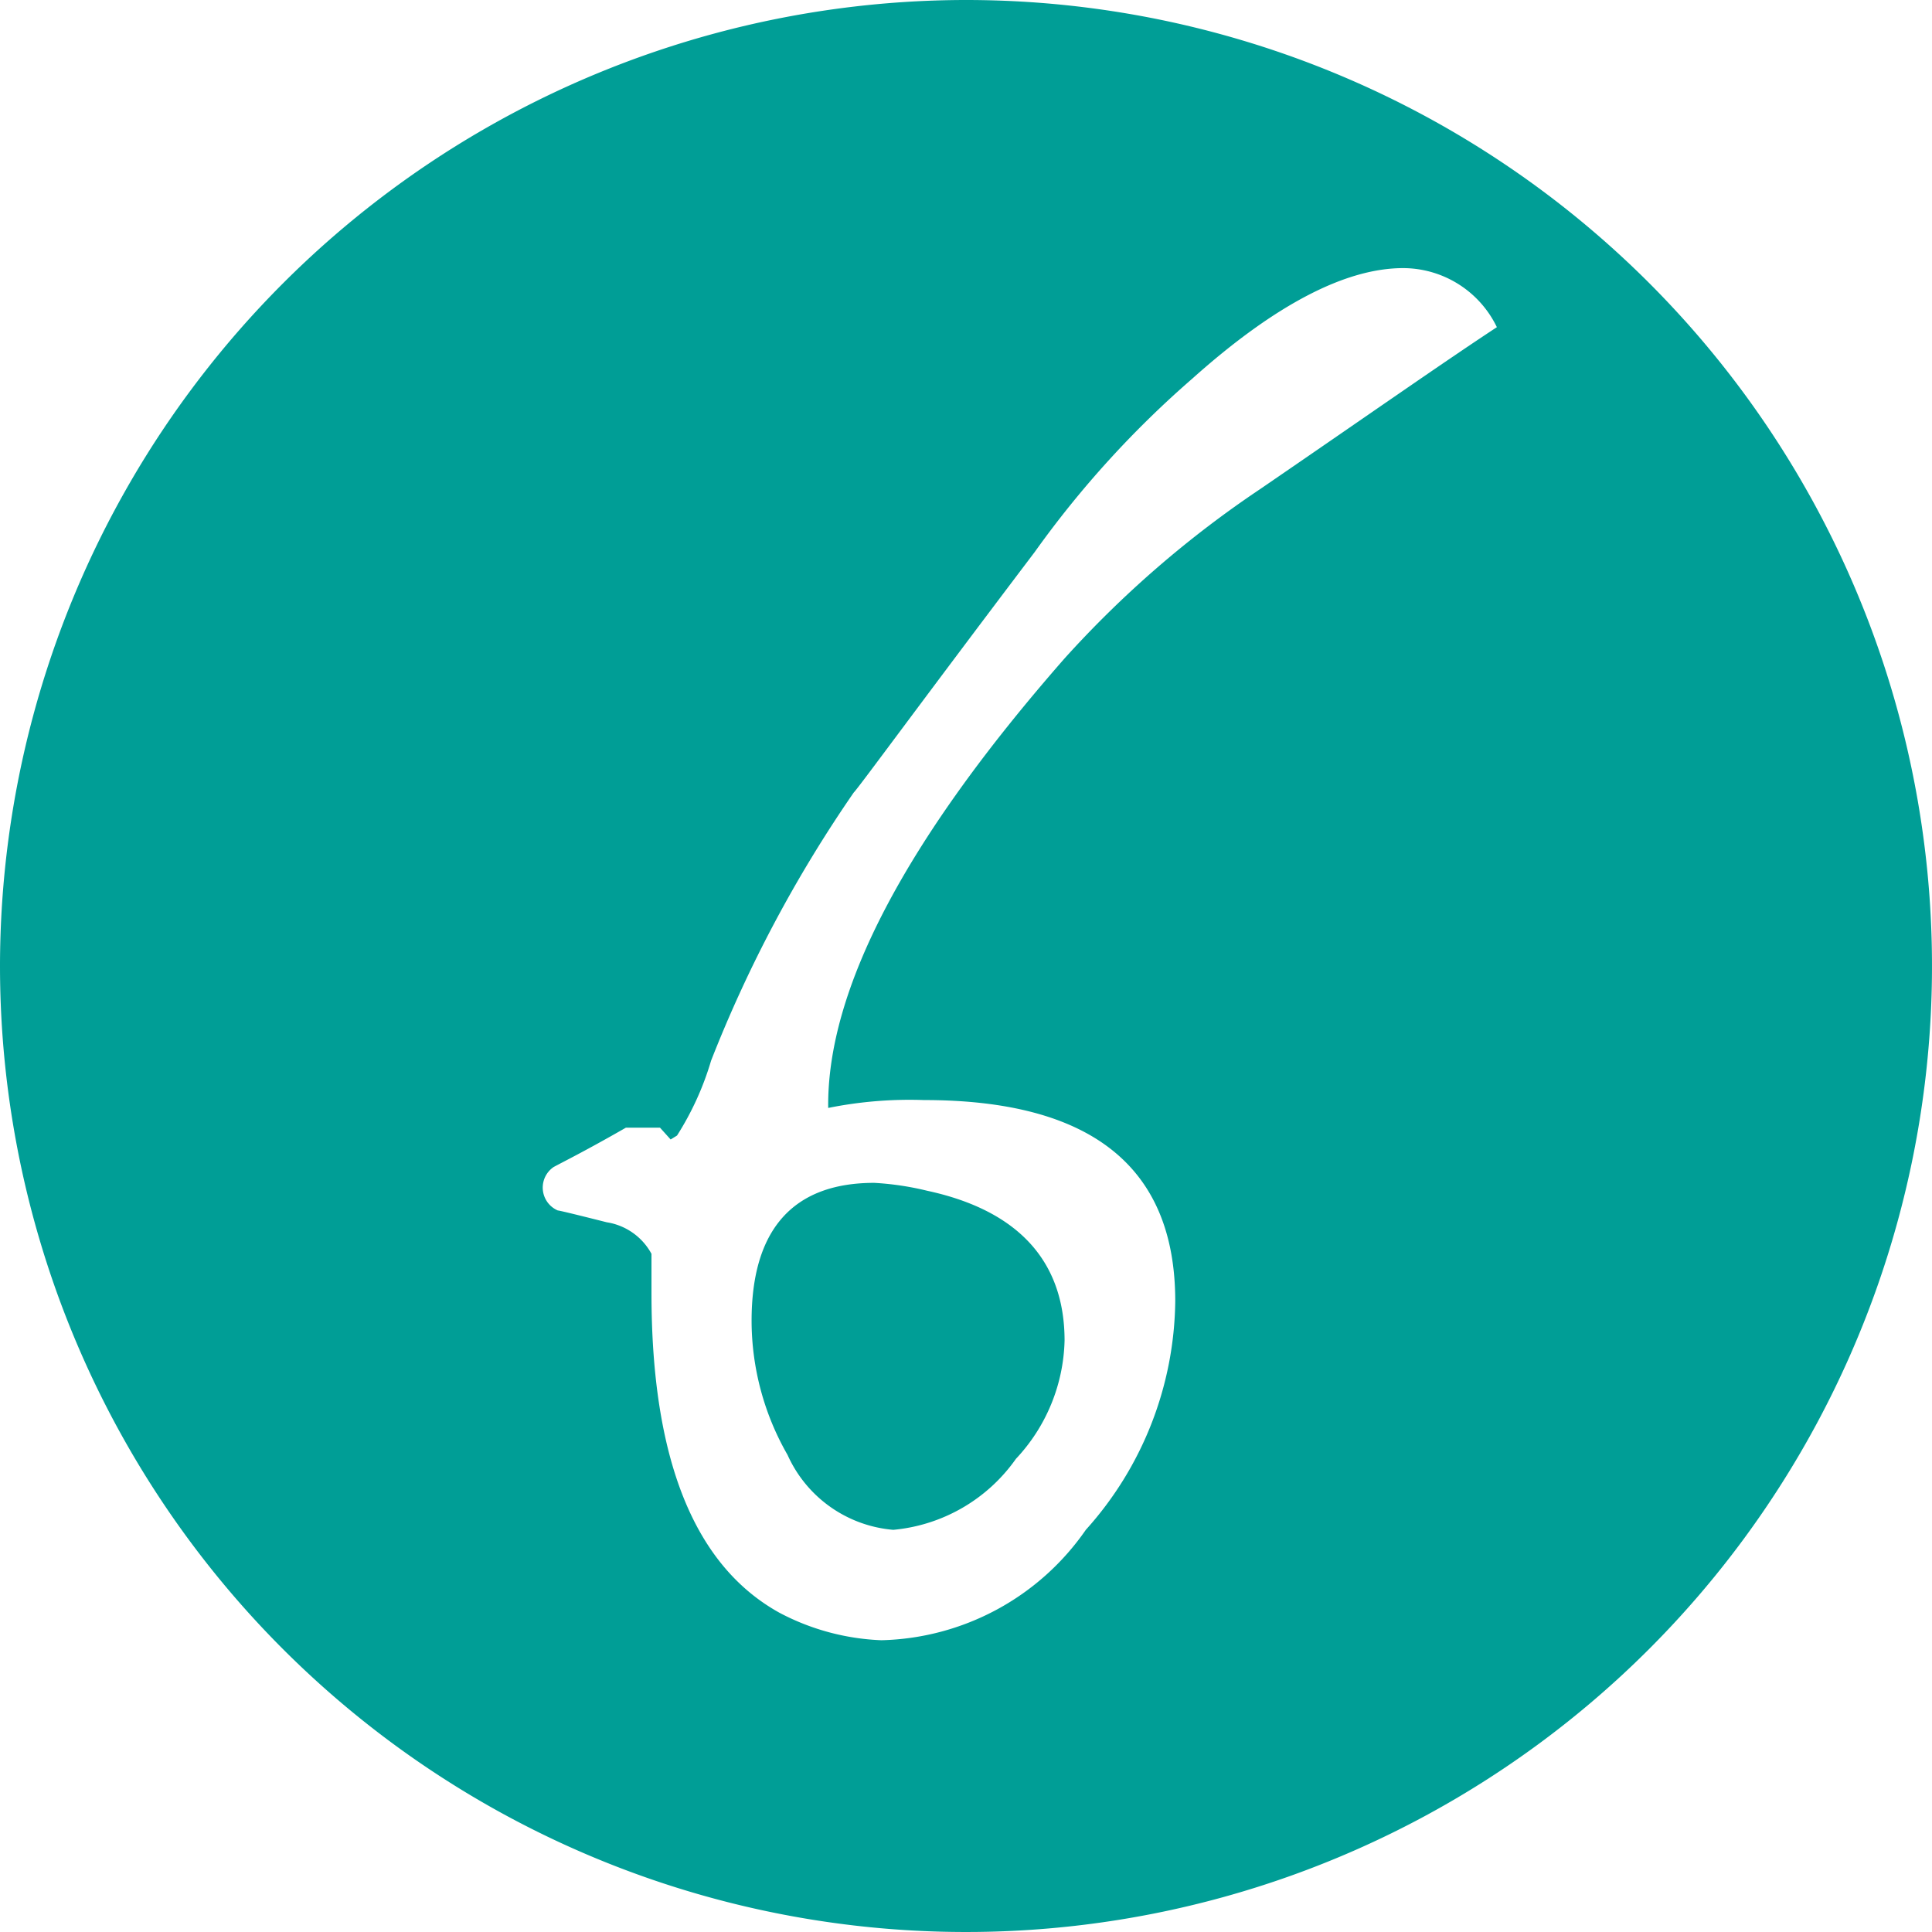 <svg xmlns="http://www.w3.org/2000/svg" width="49" height="49" viewBox="0 0 49 49">
  <defs>
    <style>
      .cls-1 {
        fill: #009e96;
        fill-rule: evenodd;
      }
    </style>
  </defs>
  <path id="ico_minatomirai_no6.svg" class="cls-1" d="M374.5,15499a24.5,24.5,0,1,1-24.5,24.5A24.52,24.52,0,0,1,374.5,15499Zm13.465,8.3a2.644,2.644,0,0,0-2.376-1.5c-1.44,0-3.222.9-5.346,2.8a25.24,25.24,0,0,0-4,4.4c-2.952,3.9-4.482,6-4.59,6.1a33.442,33.442,0,0,0-3.618,6.8,7.452,7.452,0,0,1-.864,1.9l-0.162.1-0.27-.3h-0.864c-1.045.6-1.656,0.9-1.836,1a0.631,0.631,0,0,0,.108,1.1c0.035,0,.45.1,1.242,0.3a1.564,1.564,0,0,1,1.134.8v1q0,6.3,3.24,8.1a6.009,6.009,0,0,0,2.592.7,6.492,6.492,0,0,0,5.184-2.8,8.8,8.8,0,0,0,2.268-5.8q0-5.1-6.372-5.1a10.425,10.425,0,0,0-2.43.2q-0.054-4.5,5.994-11.4a26.661,26.661,0,0,1,4.968-4.3c2.627-1.8,4.625-3.2,5.994-4.1h0ZM377,15533a4.533,4.533,0,0,1-1.234,3,4.281,4.281,0,0,1-3.11,1.8,3.235,3.235,0,0,1-2.682-1.9,6.851,6.851,0,0,1-.912-3.4c0-2.3,1.037-3.5,3.111-3.5a7.38,7.38,0,0,1,1.341.2c2.323,0.5,3.486,1.8,3.486,3.8h0Z" transform="translate(-350 -15499)"/>
</svg>
